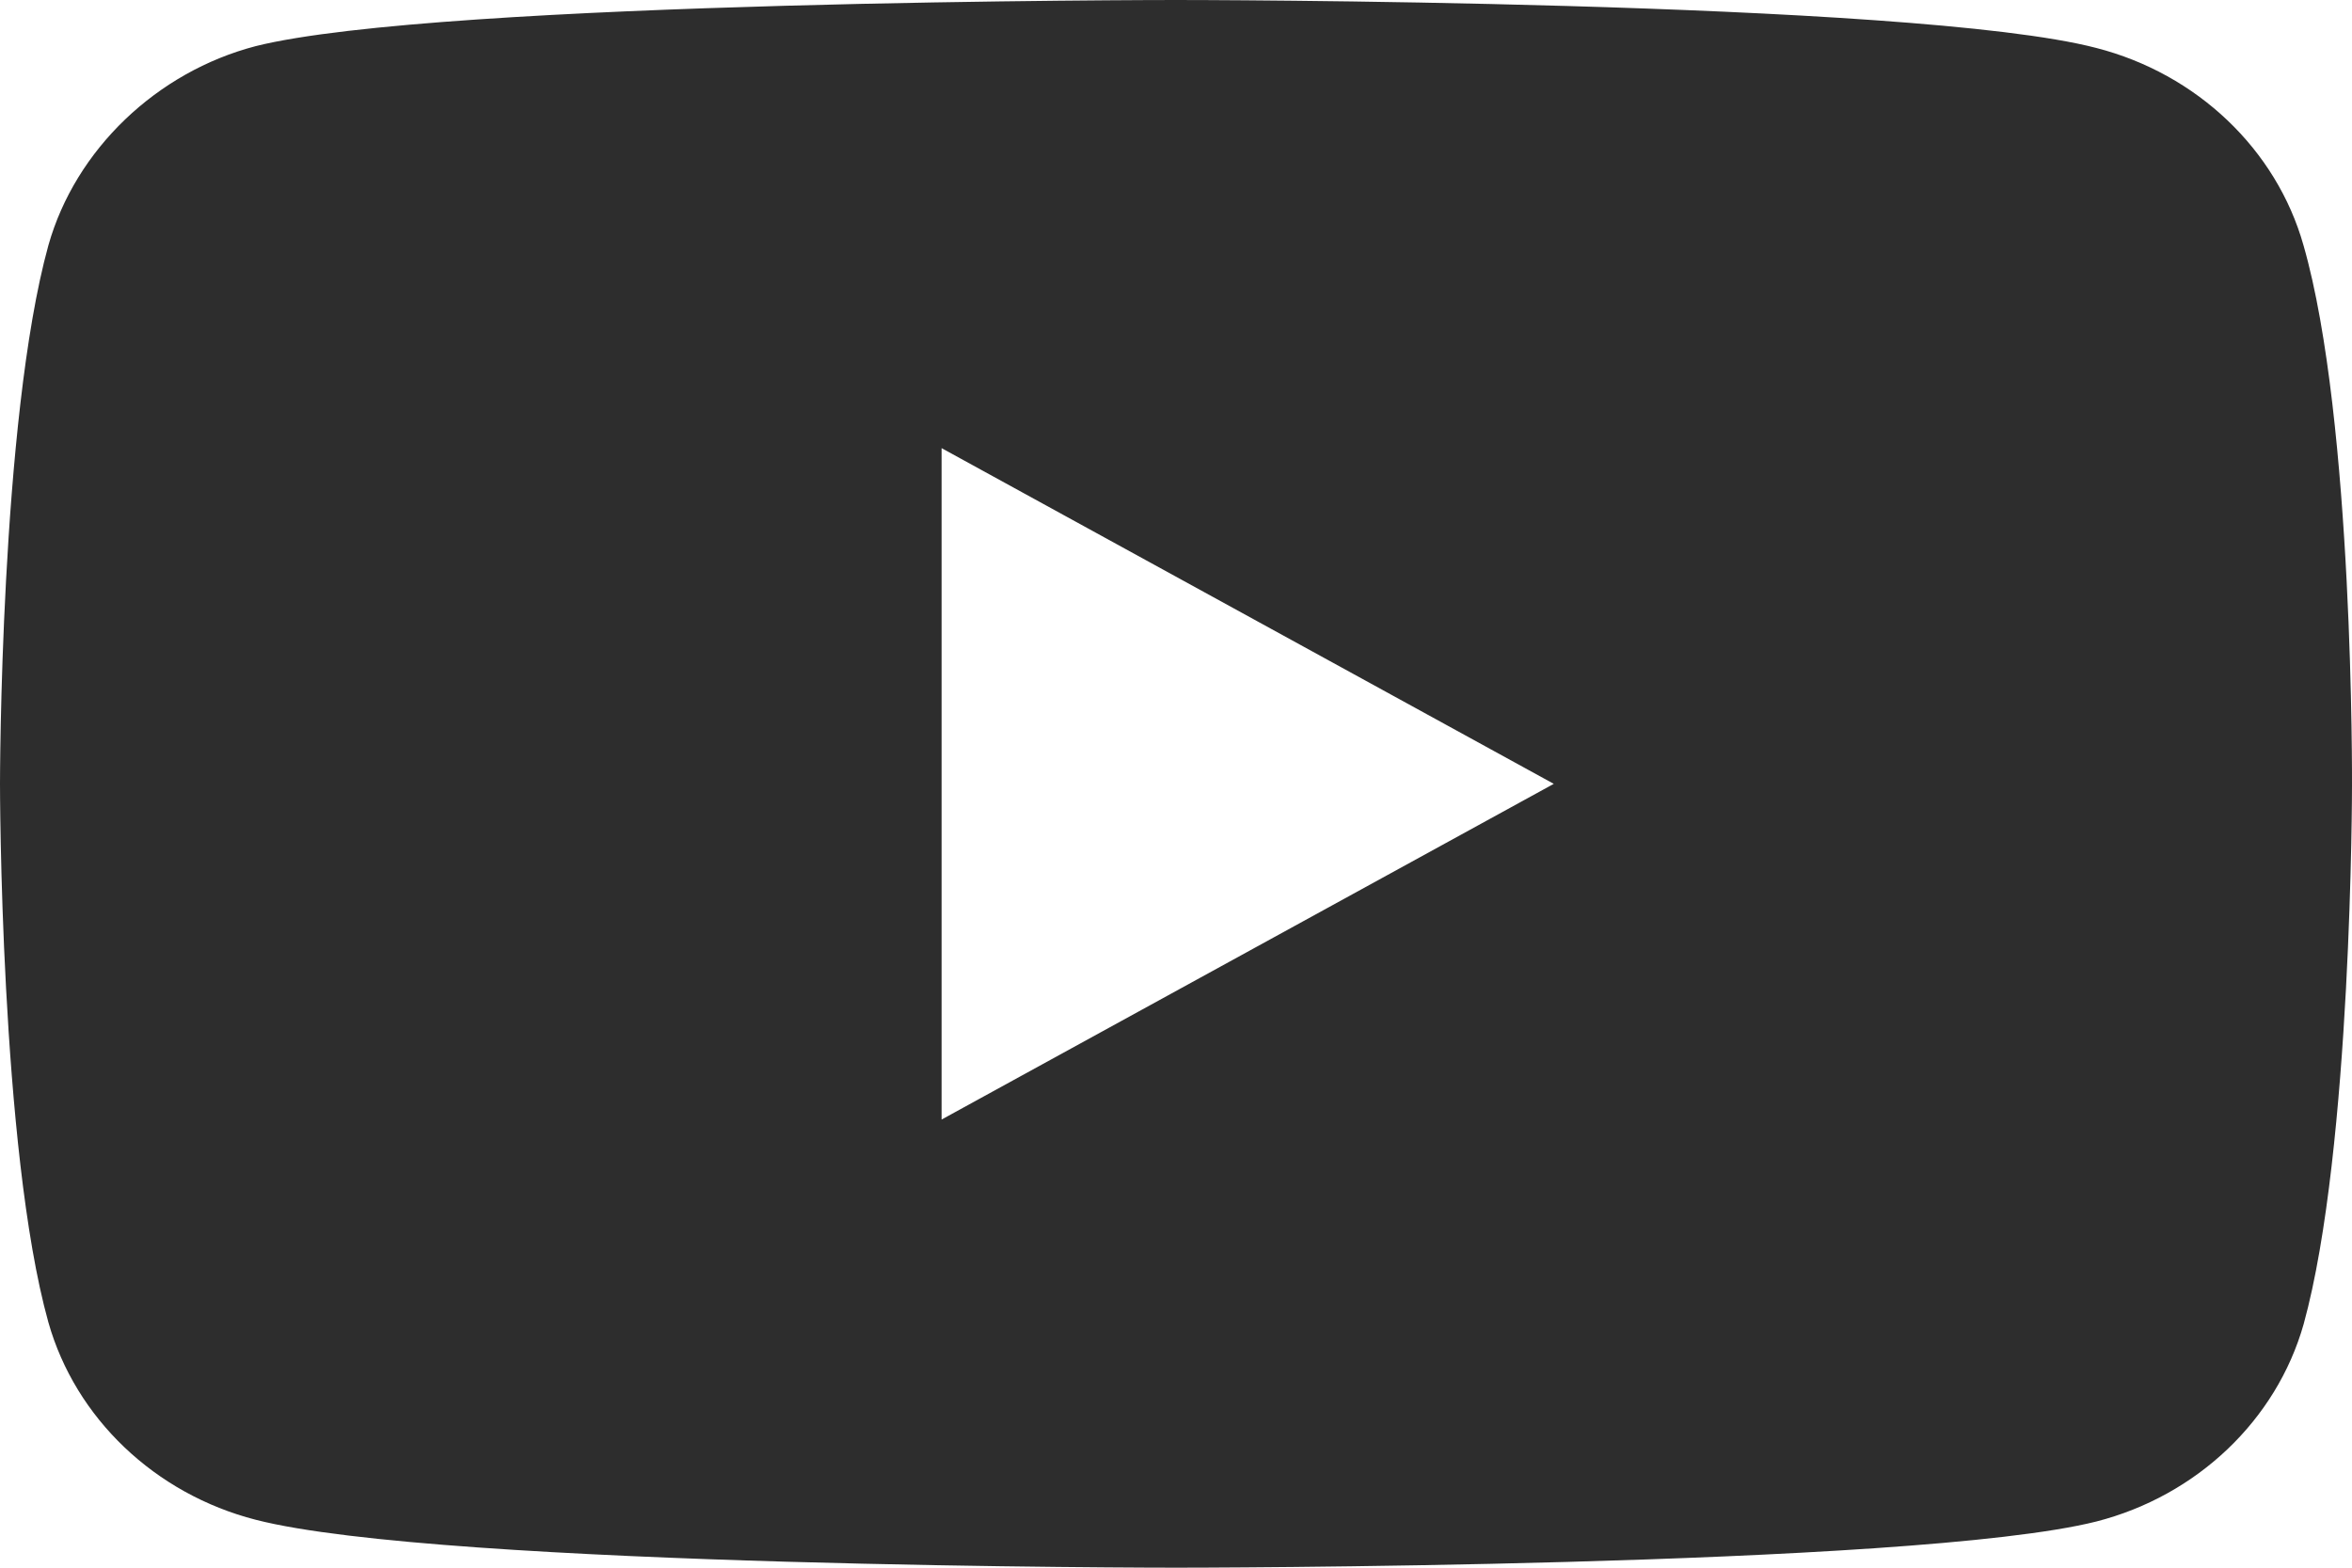 <svg viewBox="0 0 21 14" fill="none" xmlns="http://www.w3.org/2000/svg">
<path d="M20.567 2.191C20.325 1.334 19.616 0.659 18.716 0.428C17.073 0 10.5 0 10.5 0C10.5 0 3.927 0 2.283 0.412C1.401 0.642 0.674 1.334 0.432 2.191C0 3.755 0 7 0 7C0 7 0 10.261 0.432 11.809C0.675 12.666 1.384 13.341 2.283 13.572C3.944 14 10.5 14 10.5 14C10.5 14 17.073 14 18.716 13.588C19.616 13.358 20.325 12.682 20.568 11.826C21 10.261 21 7.016 21 7.016C21 7.016 21.017 3.755 20.567 2.191ZM8.407 9.998V4.002L13.873 7L8.407 9.998Z" fill="#2D2D2D"/>
</svg>
